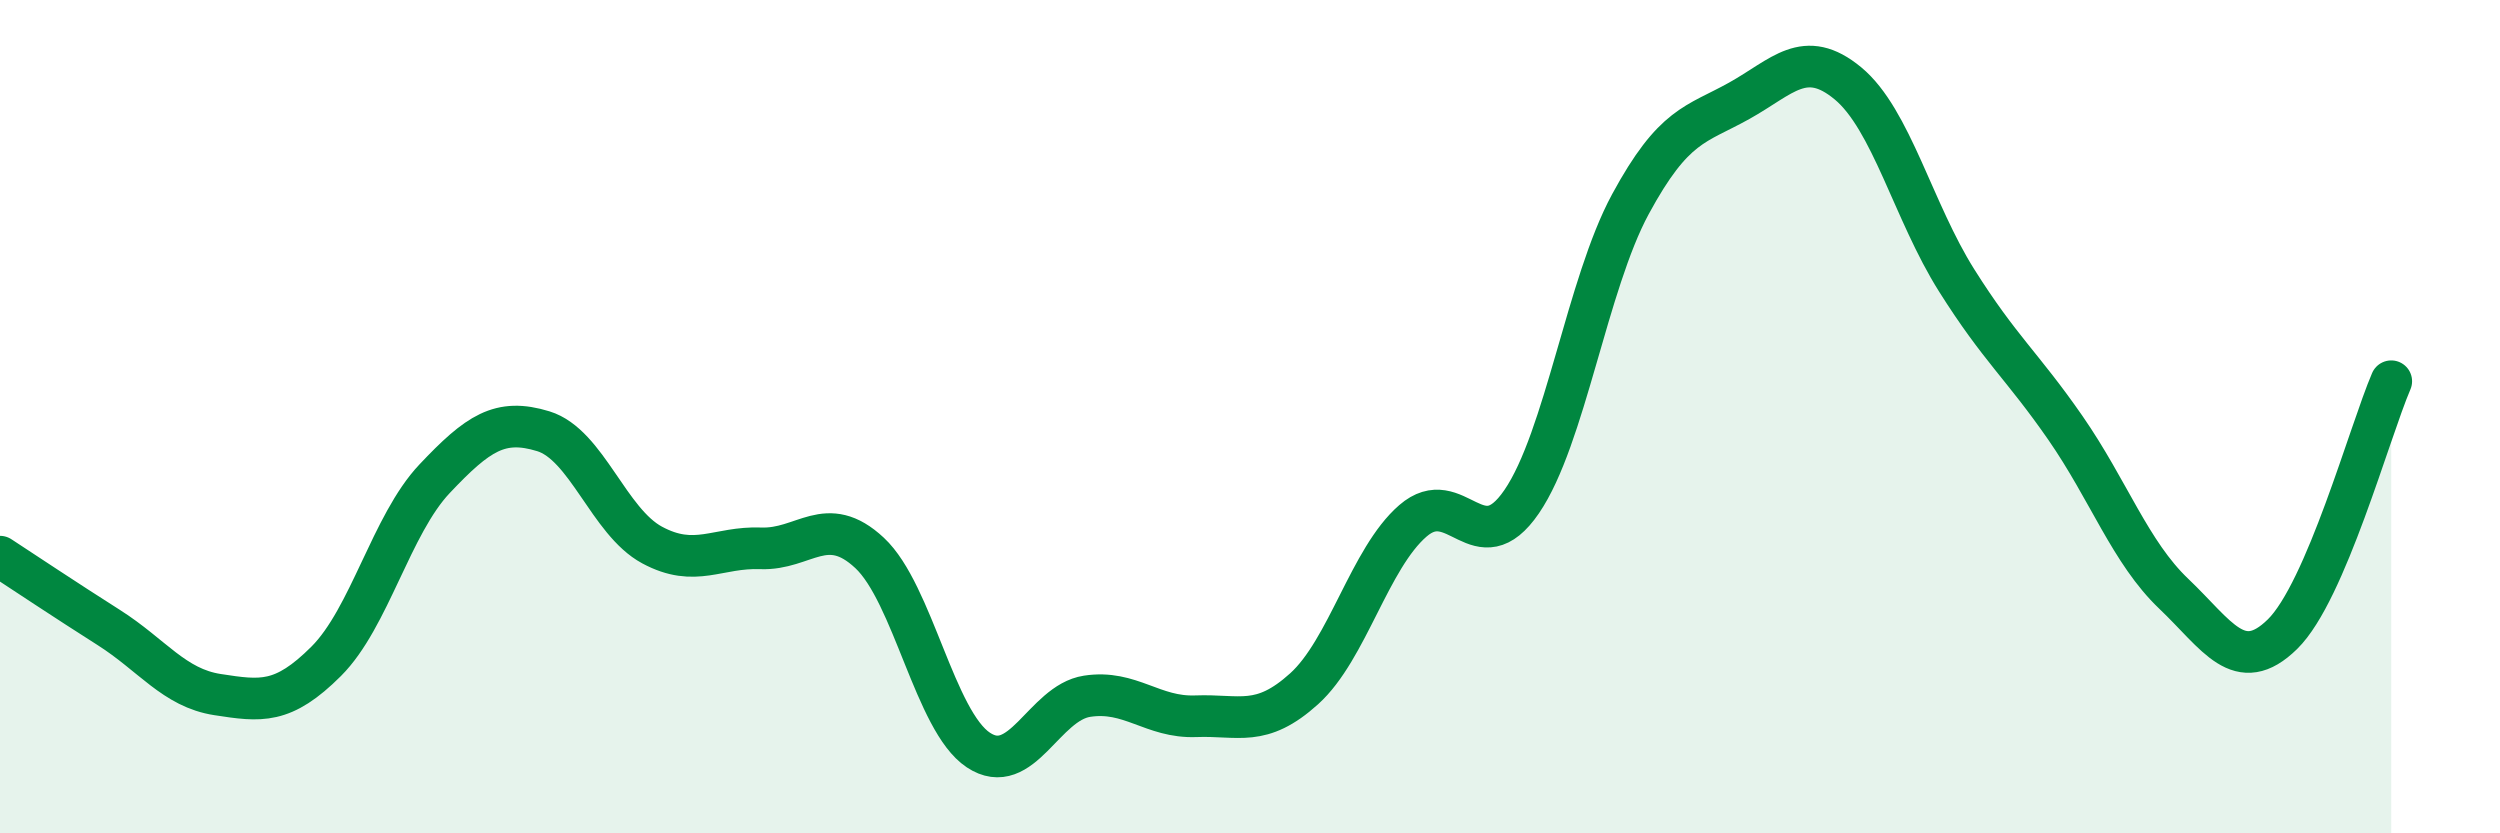 
    <svg width="60" height="20" viewBox="0 0 60 20" xmlns="http://www.w3.org/2000/svg">
      <path
        d="M 0,13.36 C 0.52,13.7 1.57,14.4 2.61,15.06 C 3.65,15.72 4.18,16.51 5.22,16.67 C 6.26,16.83 6.79,16.91 7.83,15.87 C 8.87,14.83 9.39,12.59 10.43,11.49 C 11.47,10.39 12,10.03 13.04,10.35 C 14.08,10.67 14.61,12.52 15.65,13.08 C 16.69,13.64 17.22,13.12 18.26,13.16 C 19.3,13.2 19.83,12.3 20.87,13.27 C 21.91,14.24 22.44,17.31 23.48,18 C 24.52,18.69 25.05,16.87 26.09,16.71 C 27.13,16.55 27.66,17.23 28.7,17.19 C 29.74,17.15 30.26,17.47 31.3,16.53 C 32.34,15.59 32.87,13.4 33.91,12.5 C 34.95,11.6 35.48,13.56 36.52,12.04 C 37.56,10.52 38.09,6.82 39.13,4.9 C 40.17,2.98 40.7,3 41.74,2.42 C 42.78,1.84 43.31,1.14 44.35,2 C 45.39,2.86 45.92,5.08 46.96,6.73 C 48,8.38 48.53,8.77 49.57,10.27 C 50.61,11.77 51.13,13.26 52.17,14.25 C 53.21,15.24 53.74,16.24 54.78,15.22 C 55.82,14.2 56.87,10.36 57.39,9.15L57.39 20L0 20Z"
        fill="#008740"
        opacity="0.1"
        stroke-linecap="round"
        stroke-linejoin="round"
      />
      <path
        d="M 0,13.36 C 0.52,13.7 1.57,14.4 2.61,15.06 C 3.65,15.72 4.18,16.51 5.22,16.67 C 6.26,16.83 6.79,16.91 7.83,15.87 C 8.87,14.83 9.39,12.59 10.43,11.49 C 11.47,10.39 12,10.03 13.04,10.35 C 14.08,10.67 14.61,12.52 15.65,13.08 C 16.69,13.64 17.22,13.12 18.26,13.16 C 19.3,13.2 19.83,12.3 20.87,13.27 C 21.91,14.24 22.44,17.31 23.48,18 C 24.52,18.69 25.05,16.87 26.09,16.71 C 27.13,16.55 27.66,17.23 28.7,17.19 C 29.74,17.15 30.26,17.47 31.3,16.53 C 32.34,15.59 32.87,13.4 33.91,12.5 C 34.95,11.6 35.48,13.56 36.52,12.04 C 37.56,10.52 38.09,6.82 39.13,4.9 C 40.17,2.98 40.7,3 41.74,2.42 C 42.78,1.84 43.31,1.14 44.35,2 C 45.39,2.86 45.92,5.08 46.96,6.73 C 48,8.38 48.53,8.77 49.57,10.27 C 50.61,11.77 51.13,13.26 52.17,14.25 C 53.21,15.24 53.74,16.24 54.78,15.22 C 55.82,14.2 56.87,10.36 57.39,9.15"
        stroke="#008740"
        stroke-width="1"
        fill="none"
        stroke-linecap="round"
        stroke-linejoin="round"
      />
    </svg>
  